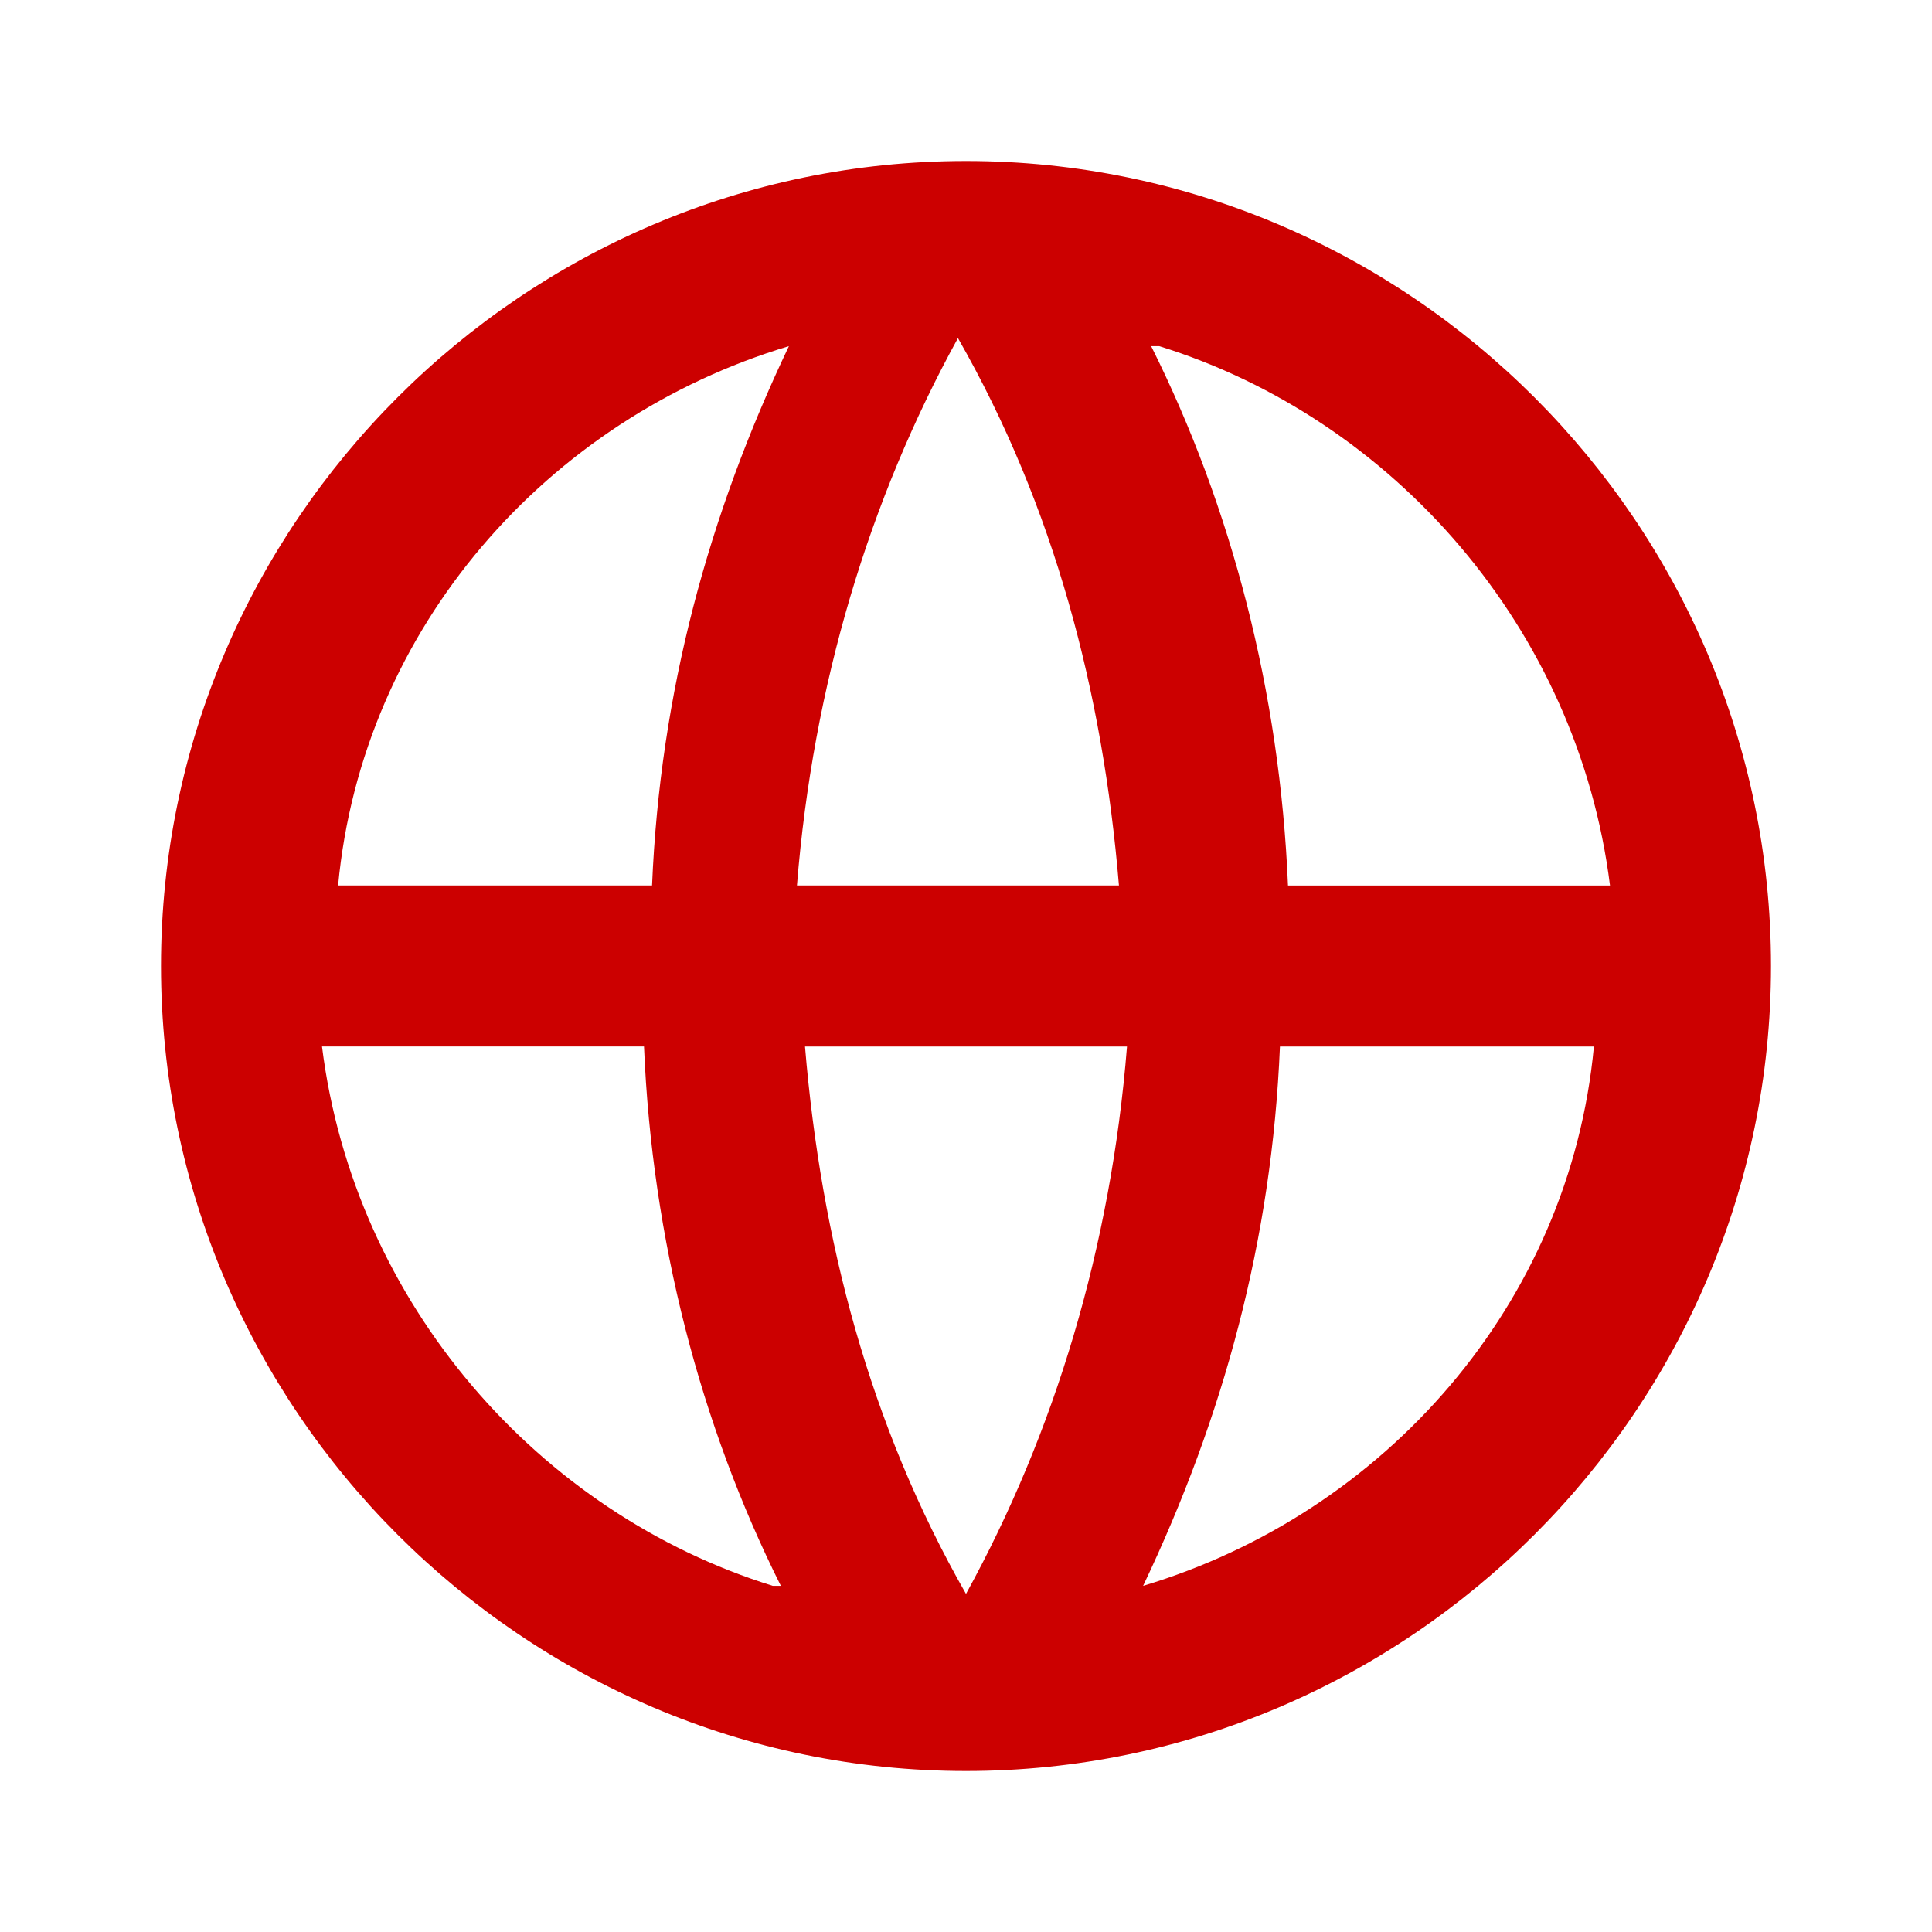 <?xml version="1.0" encoding="UTF-8"?> <svg xmlns="http://www.w3.org/2000/svg" id="Calque_1" version="1.1" viewBox="0 0 24 24"><defs><style> .st0 { fill: #c00; } </style></defs><path class="st0" d="M12,22c-5.5,0-10-4.5-10-10S6.5,2,12,2s10,4.5,10,10-4.5,10-10,10ZM9.7,19.7c-1-2-1.6-4.3-1.7-6.7h-4c.4,3.2,2.7,5.8,5.6,6.7ZM10,13c.2,2.4.8,4.7,2,6.8,1.1-2,1.8-4.3,2-6.8h-3.9ZM19.9,13h-4c-.1,2.4-.7,4.6-1.7,6.7,3-.9,5.3-3.5,5.6-6.7ZM4.1,11h4c.1-2.4.7-4.6,1.7-6.7-3,.9-5.3,3.5-5.6,6.7ZM10,11h3.9c-.2-2.4-.8-4.7-2-6.8-1.1,2-1.8,4.3-2,6.8ZM14.3,4.3c1,2,1.6,4.3,1.7,6.7h4c-.4-3.2-2.7-5.8-5.6-6.7Z"></path></svg> 